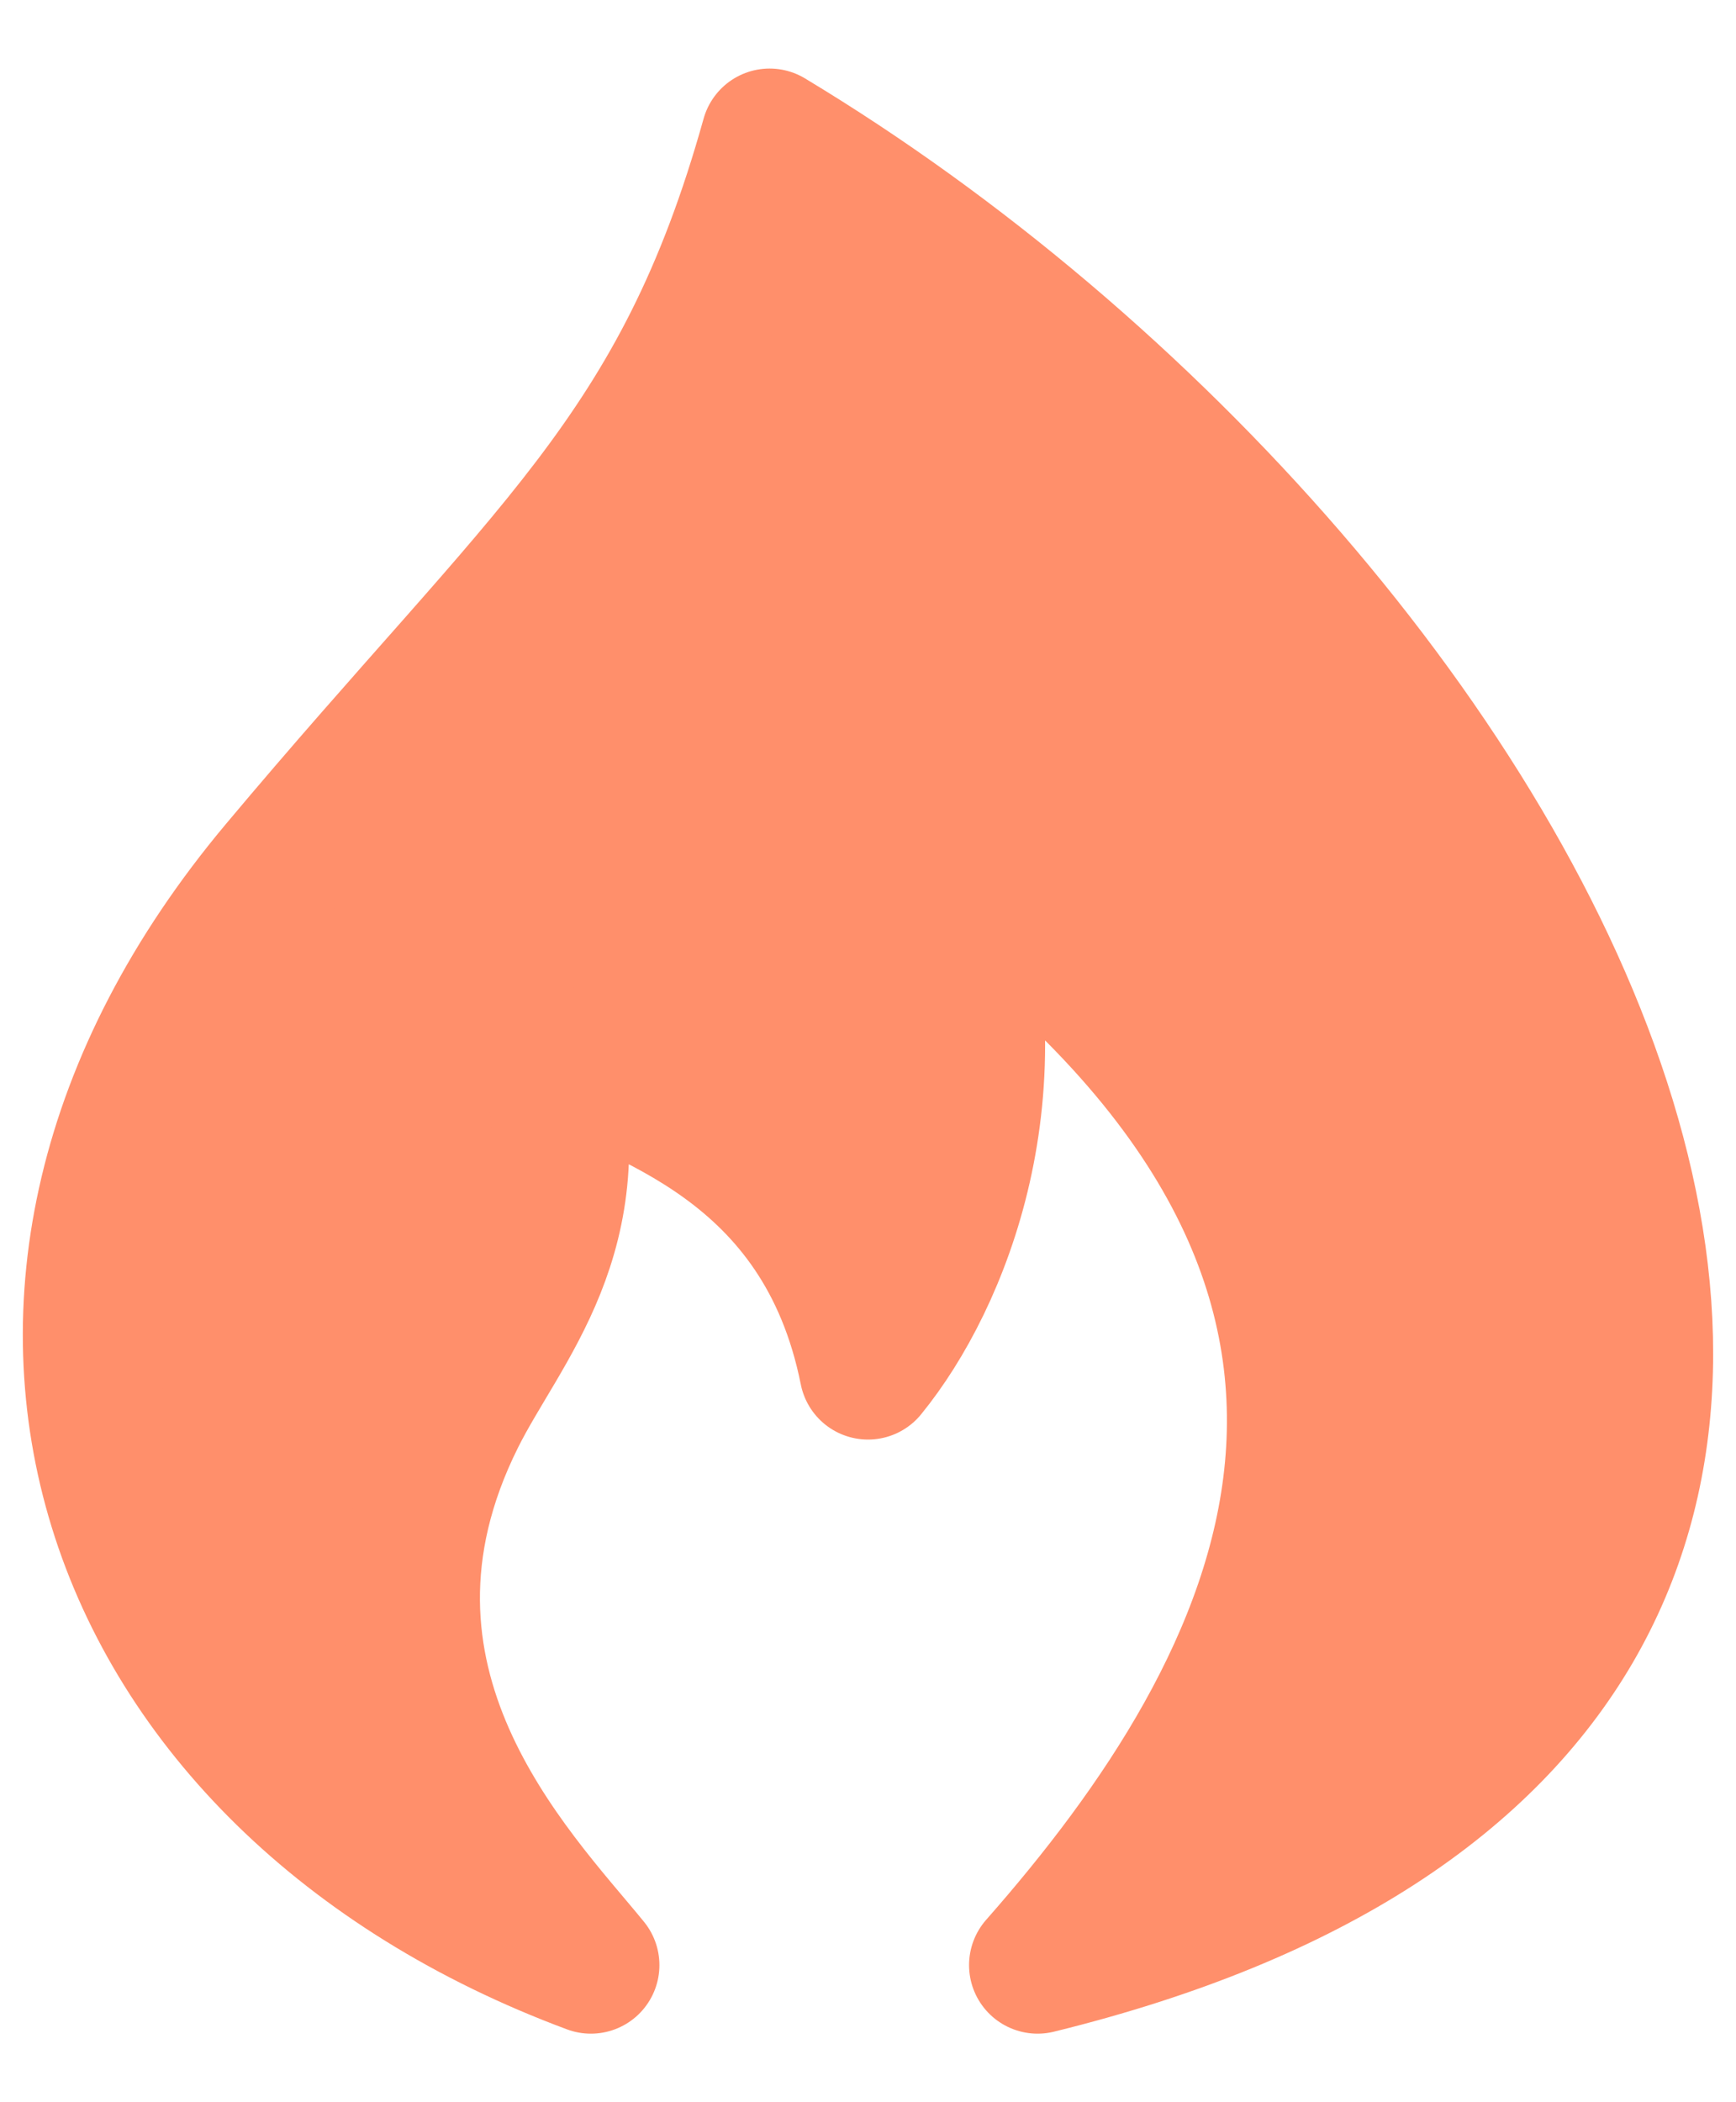 <svg width="19" height="23" viewBox="0 0 19 23" fill="none" xmlns="http://www.w3.org/2000/svg">
<path d="M11.356 21.5C23.578 18.5 16.734 6.5 8.423 1.5C7.445 5 5.978 6 3.045 9.5C-0.839 14.134 1.089 19.5 6.467 21.5C5.652 20.5 3.55 18.401 5 15.5C5.5 14.5 6.5 13.5 6 11.5C6.978 12 9 12.5 9.5 15C10.315 14 11.16 11.9 10.378 9.5C16.5 14 14 18.5 11.356 21.5Z" fill="#FF8F6B" stroke="#FF8F6B" stroke-width="1.5" stroke-linecap="round" stroke-linejoin="round"/>
</svg>
